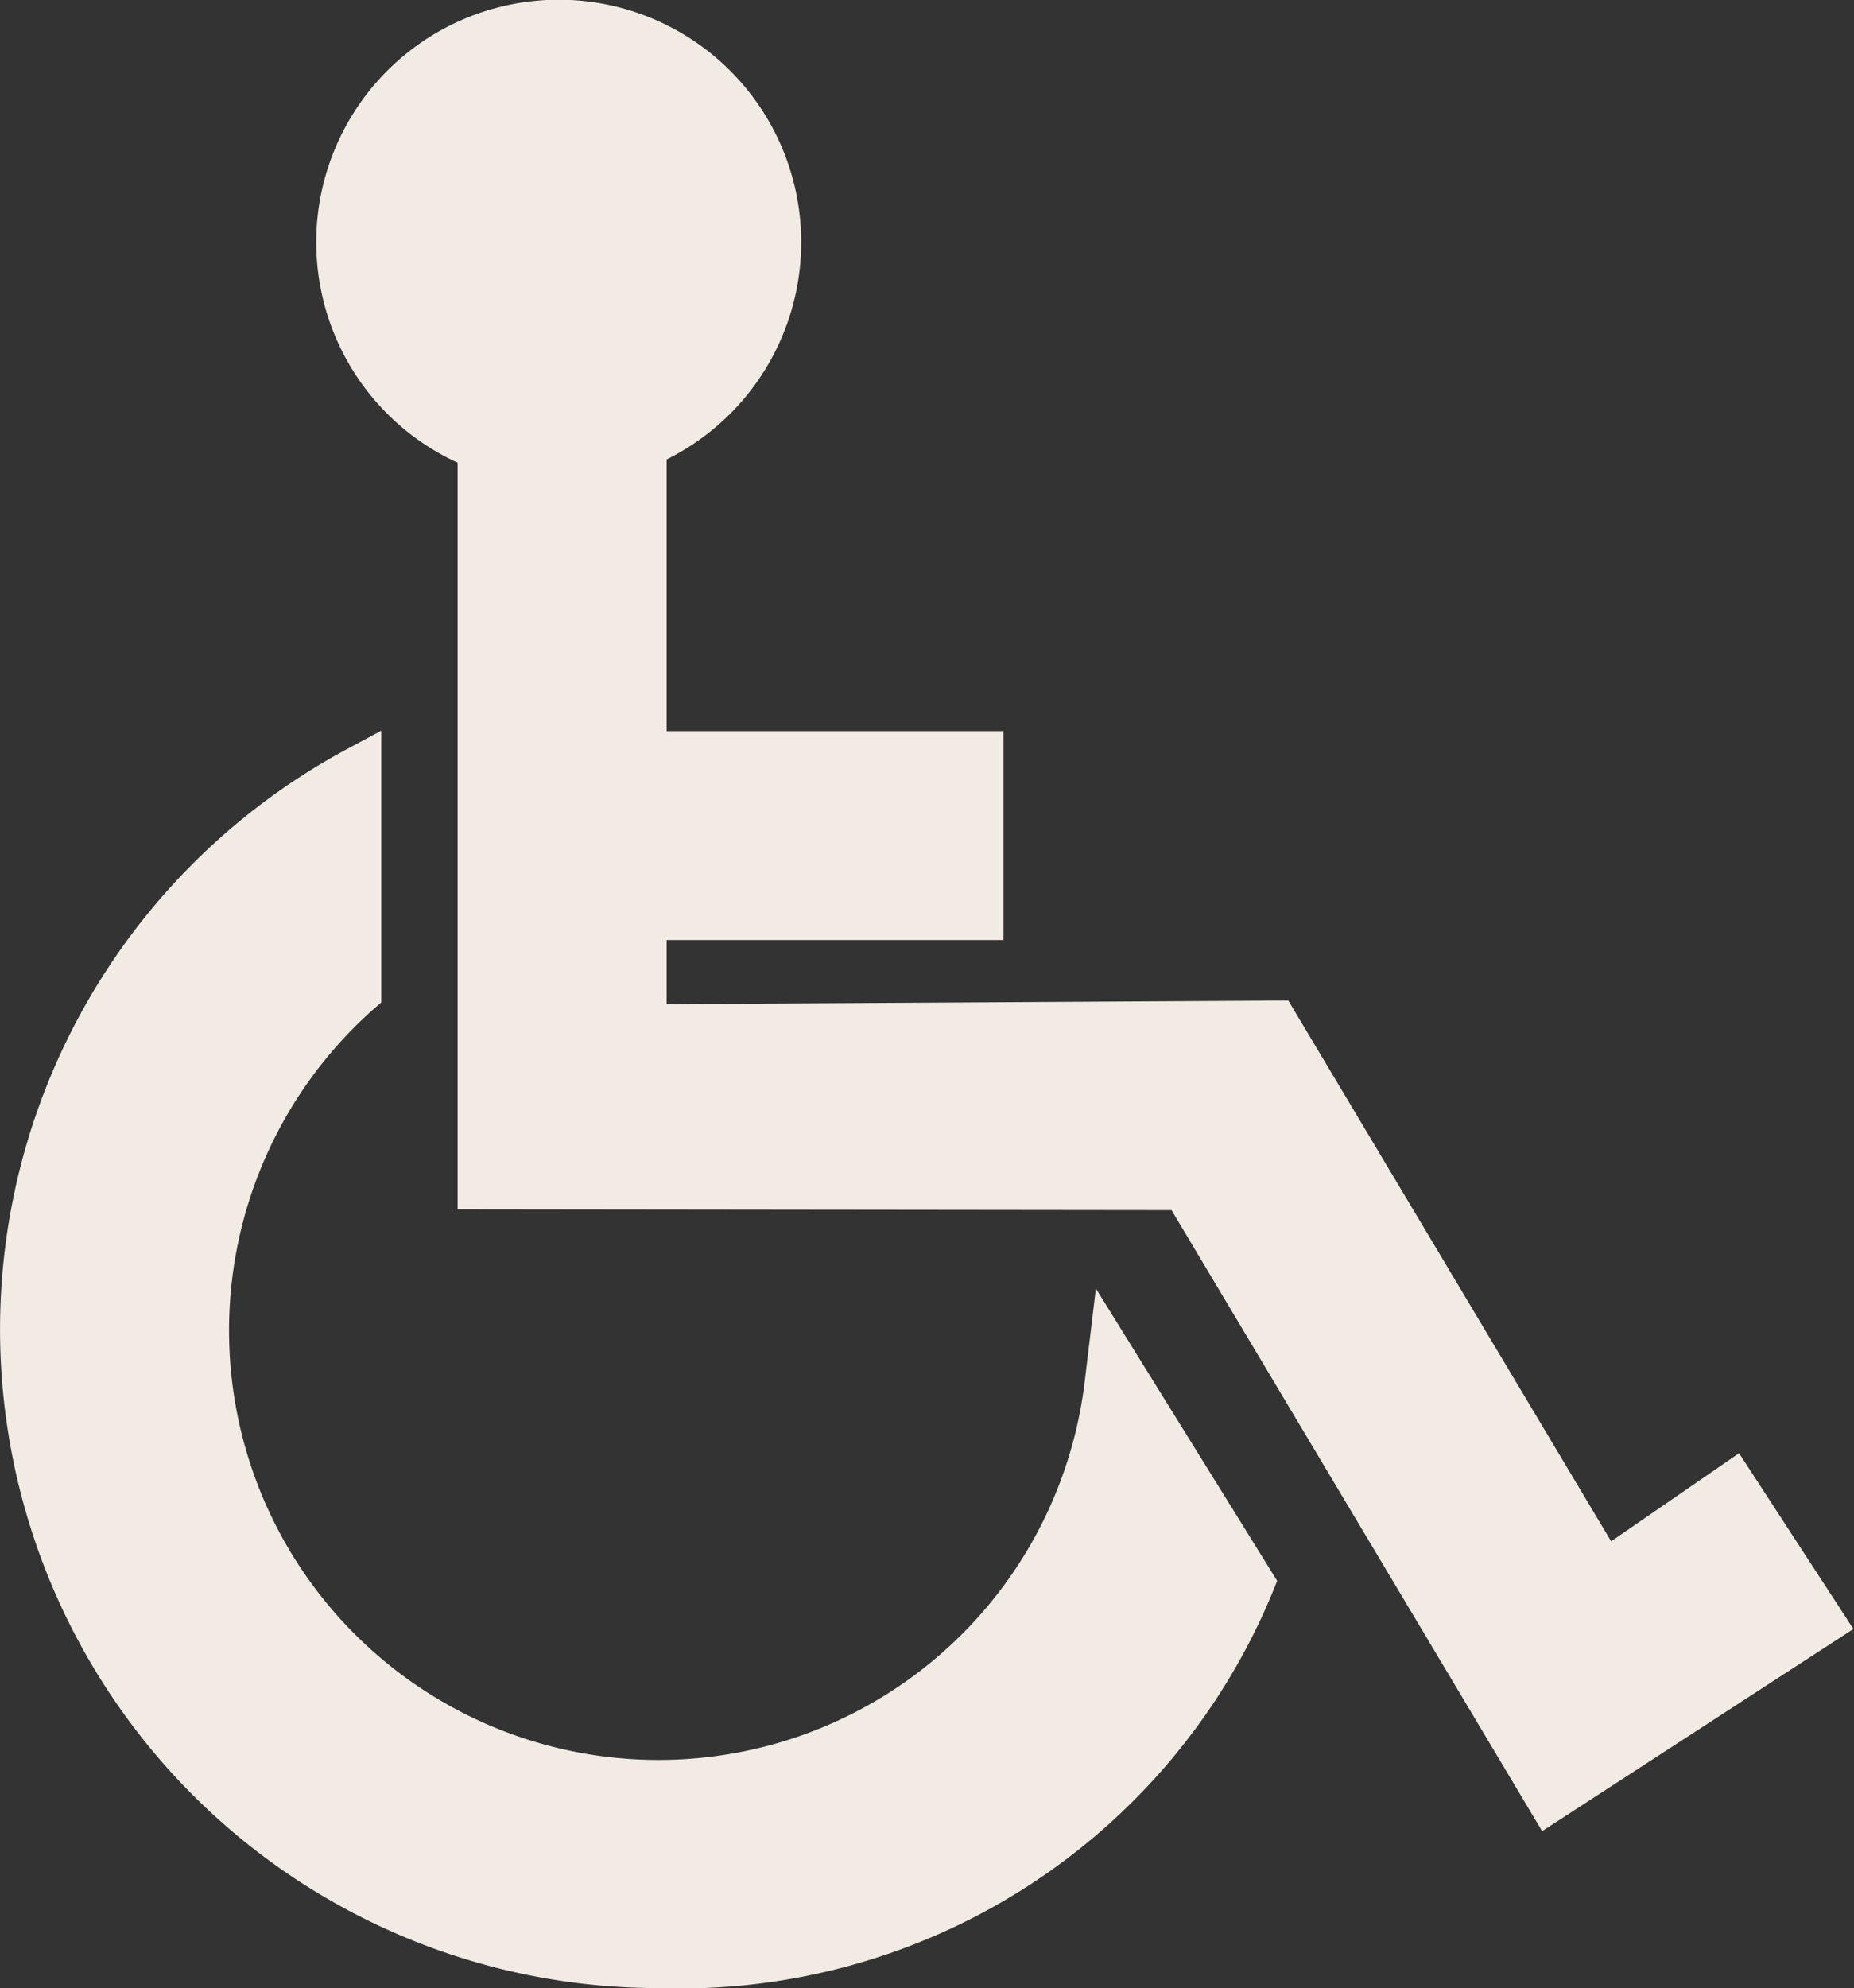 <svg xmlns="http://www.w3.org/2000/svg" width="15.338" height="16.443" viewBox="0 0 15.338 16.443"><rect x="0" y="0" width="15.338" height="16.443" fill="#333333" stroke="none"/><path d="M115.218,33.721a3.552,3.552,0,1,1-5.858-3.1l.038-.033V28.34l-.277.149a5.448,5.448,0,0,0,2.571,10.251,5.3,5.3,0,0,0,5.063-3.233l.055-.135-1.5-2.418Z" transform="translate(-106.244 -22.297)" fill="#F1EBE4"/><path d="M130.3,12.019l-1.058.729-2.671-4.473-5.143.03v-.53h2.787V6.047h-2.787V3.8a2.006,2.006,0,1,0-1.729.027v6.175l5.906.007,3.066,5.136,2.575-1.672Z" transform="translate(-115.913)" fill="#F1EBE4"/></svg>